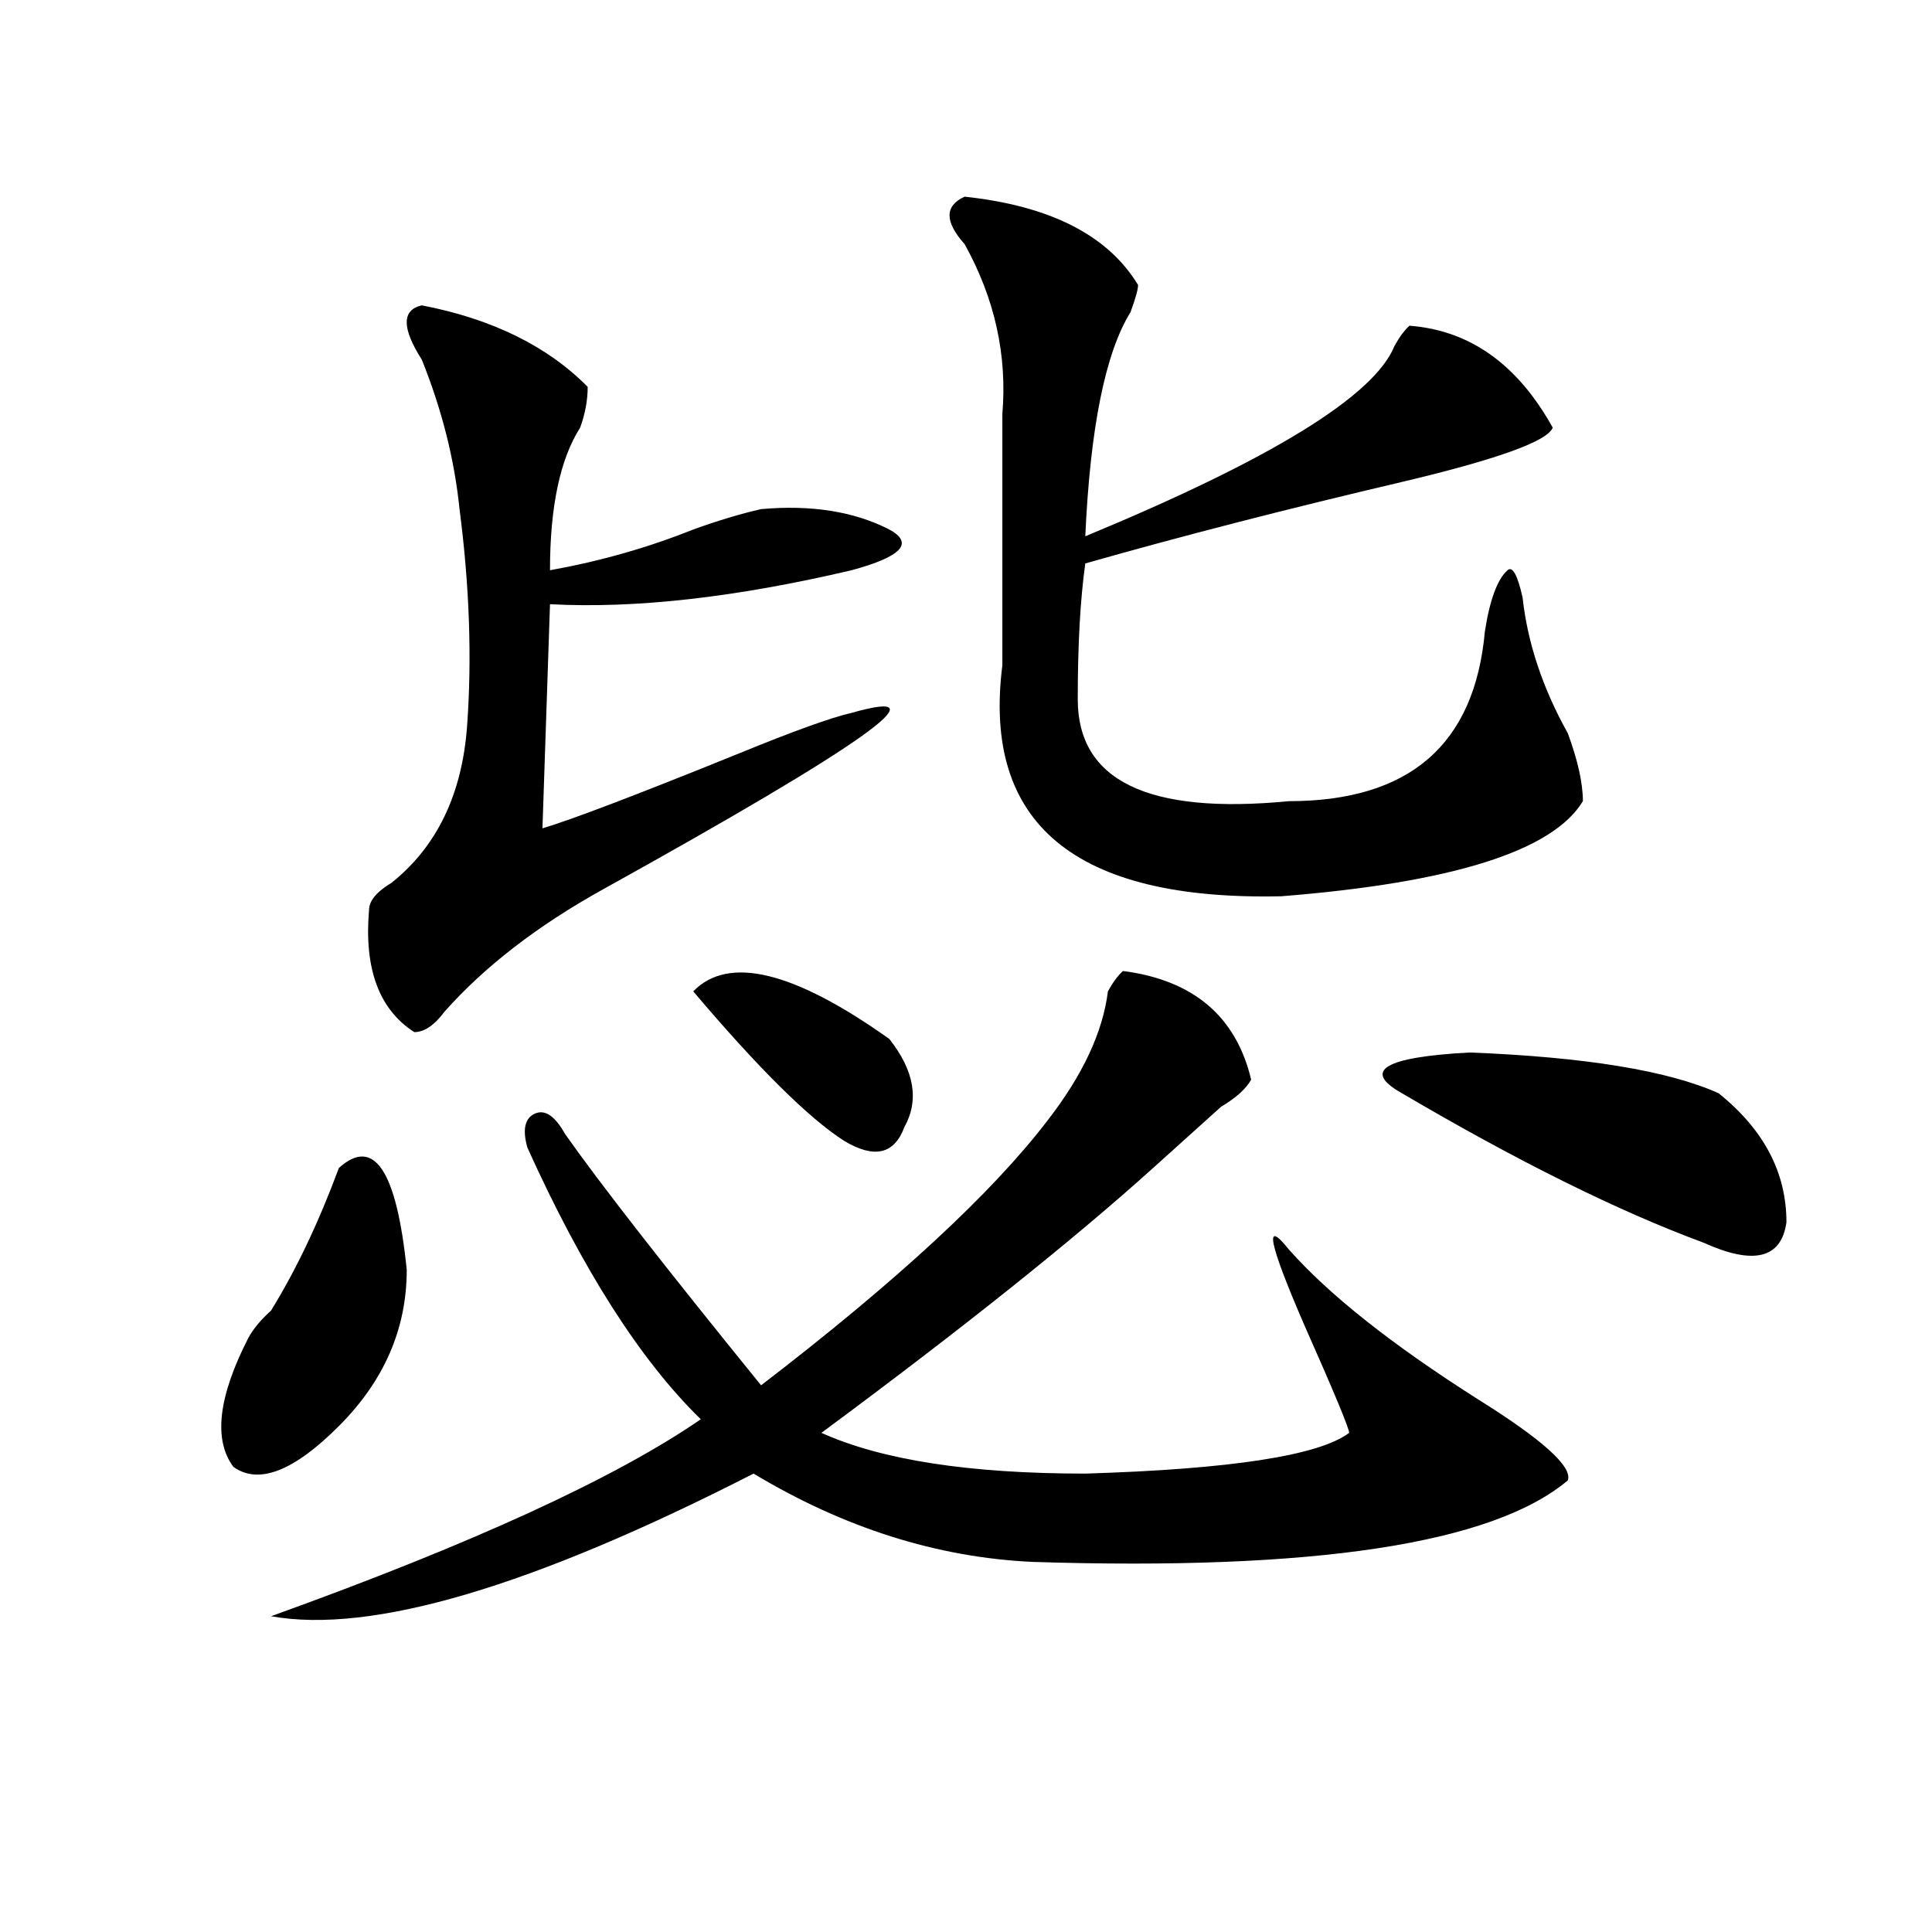 <?xml version="1.0" encoding="utf-8"?>
<!-- Generator: Adobe Illustrator 16.0.0, SVG Export Plug-In . SVG Version: 6.00 Build 0)  -->
<!DOCTYPE svg PUBLIC "-//W3C//DTD SVG 1.1//EN" "http://www.w3.org/Graphics/SVG/1.1/DTD/svg11.dtd">
<svg version="1.1" id="图层_1" xmlns="http://www.w3.org/2000/svg" xmlns:xlink="http://www.w3.org/1999/xlink" x="0px" y="0px"
	 width="1000px" height="1000px" viewBox="0 0 1000 1000" enable-background="new 0 0 1000 1000" xml:space="preserve">
<path d="M175.41,604.531c18.17-16.37,29.877,1.208,35.121,52.734c0,30.487-11.707,57.458-35.121,80.859
	c-23.414,23.456-41.646,30.487-54.633,21.094c-10.427-14.063-7.805-36.31,7.805-66.797c2.561-4.669,6.463-9.339,11.707-14.063
	C153.276,657.266,164.983,632.656,175.41,604.531z M581.254,502.578c36.401,4.724,58.535,23.456,66.34,56.25
	c-2.622,4.724-7.805,9.394-15.609,14.063c-13.049,11.755-24.756,22.302-35.121,31.641c-41.646,37.519-98.9,83.222-171.703,137.109
	c31.219,14.063,76.705,21.094,136.582,21.094c75.425-2.308,120.973-9.339,136.582-21.094c0-2.308-7.805-21.094-23.414-56.25
	c-18.231-42.188-20.854-55.042-7.805-38.672c20.792,23.456,53.291,49.219,97.559,77.344c33.779,21.094,49.389,35.156,46.828,42.188
	c-39.023,32.849-131.399,46.856-277.066,42.188c-49.45-2.308-97.559-17.578-144.387-45.703
	c-114.51,58.557-197.739,83.166-249.75,73.828c104.021-37.464,178.166-71.466,222.434-101.953
	c-31.219-30.433-61.157-77.344-89.754-140.625c-2.622-9.339-1.342-15.216,3.902-17.578c5.183-2.308,10.365,1.208,15.609,10.547
	c18.17,25.817,52.011,69.159,101.461,130.078c70.242-53.888,119.631-99.591,148.289-137.109
	c18.17-23.401,28.597-45.703,31.219-66.797C576.01,508.456,578.632,504.94,581.254,502.578z M218.336,158.047
	c36.401,7.031,64.998,21.094,85.852,42.188c0,7.031-1.342,14.063-3.902,21.094c-10.427,16.425-15.609,41.034-15.609,73.828
	c25.975-4.669,50.73-11.7,74.145-21.094c12.987-4.669,24.694-8.185,35.121-10.547c25.975-2.308,48.108,1.208,66.34,10.547
	c12.987,7.031,6.463,14.063-19.512,21.094c-59.877,14.063-111.888,19.94-156.094,17.578l-3.902,116.016
	c15.609-4.669,49.389-17.578,101.461-38.672c28.597-11.7,48.108-18.731,58.535-21.094c49.389-14.063,6.463,16.425-128.777,91.406
	c-33.841,18.786-61.157,39.88-81.949,63.281c-5.244,7.031-10.427,10.547-15.609,10.547c-18.231-11.7-26.036-32.794-23.414-63.281
	c0-4.669,3.902-9.339,11.707-14.063c23.414-18.731,36.401-45.703,39.023-80.859c2.561-35.156,1.28-72.62-3.902-112.5
	c-2.622-25.763-9.146-51.526-19.512-77.344C207.909,169.802,207.909,160.409,218.336,158.047z M358.82,513.125
	c18.17-18.731,52.011-10.547,101.461,24.609c12.987,16.425,15.609,31.641,7.805,45.703c-5.244,14.063-15.609,16.425-31.219,7.031
	C418.636,578.769,392.6,553.005,358.82,513.125z M499.305,101.797c44.206,4.724,74.145,19.94,89.754,45.703
	c0,2.362-1.342,7.031-3.902,14.063c-13.049,21.094-20.854,59.766-23.414,116.016c96.217-39.825,149.569-72.62,159.996-98.438
	c2.561-4.669,5.183-8.185,7.805-10.547c31.219,2.362,55.913,19.94,74.145,52.734c-2.622,7.031-28.658,16.425-78.047,28.125
	c-59.877,14.063-114.51,28.125-163.898,42.188c-2.622,18.786-3.902,42.188-3.902,70.313c0,42.188,36.401,59.766,109.266,52.734
	c62.438,0,96.217-29.278,101.461-87.891c2.561-16.37,6.463-26.917,11.707-31.641c2.561-2.308,5.183,2.362,7.805,14.063
	c2.561,23.456,10.365,46.911,23.414,70.313c5.183,14.063,7.805,25.817,7.805,35.156c-15.609,25.817-67.682,42.188-156.094,49.219
	c-106.705,2.362-154.813-37.464-144.387-119.531c0-42.188,0-85.528,0-130.078c2.561-30.433-3.902-59.766-19.512-87.891
	C488.878,114.706,488.878,106.521,499.305,101.797z M889.539,565.859c23.414,18.786,35.121,41.034,35.121,66.797
	c-2.622,18.786-16.951,22.302-42.926,10.547c-44.268-16.37-96.278-42.188-156.094-77.344c-20.854-11.7-9.146-18.731,35.121-21.094
	C820.577,547.128,863.503,554.159,889.539,565.859z"/>
</svg>
